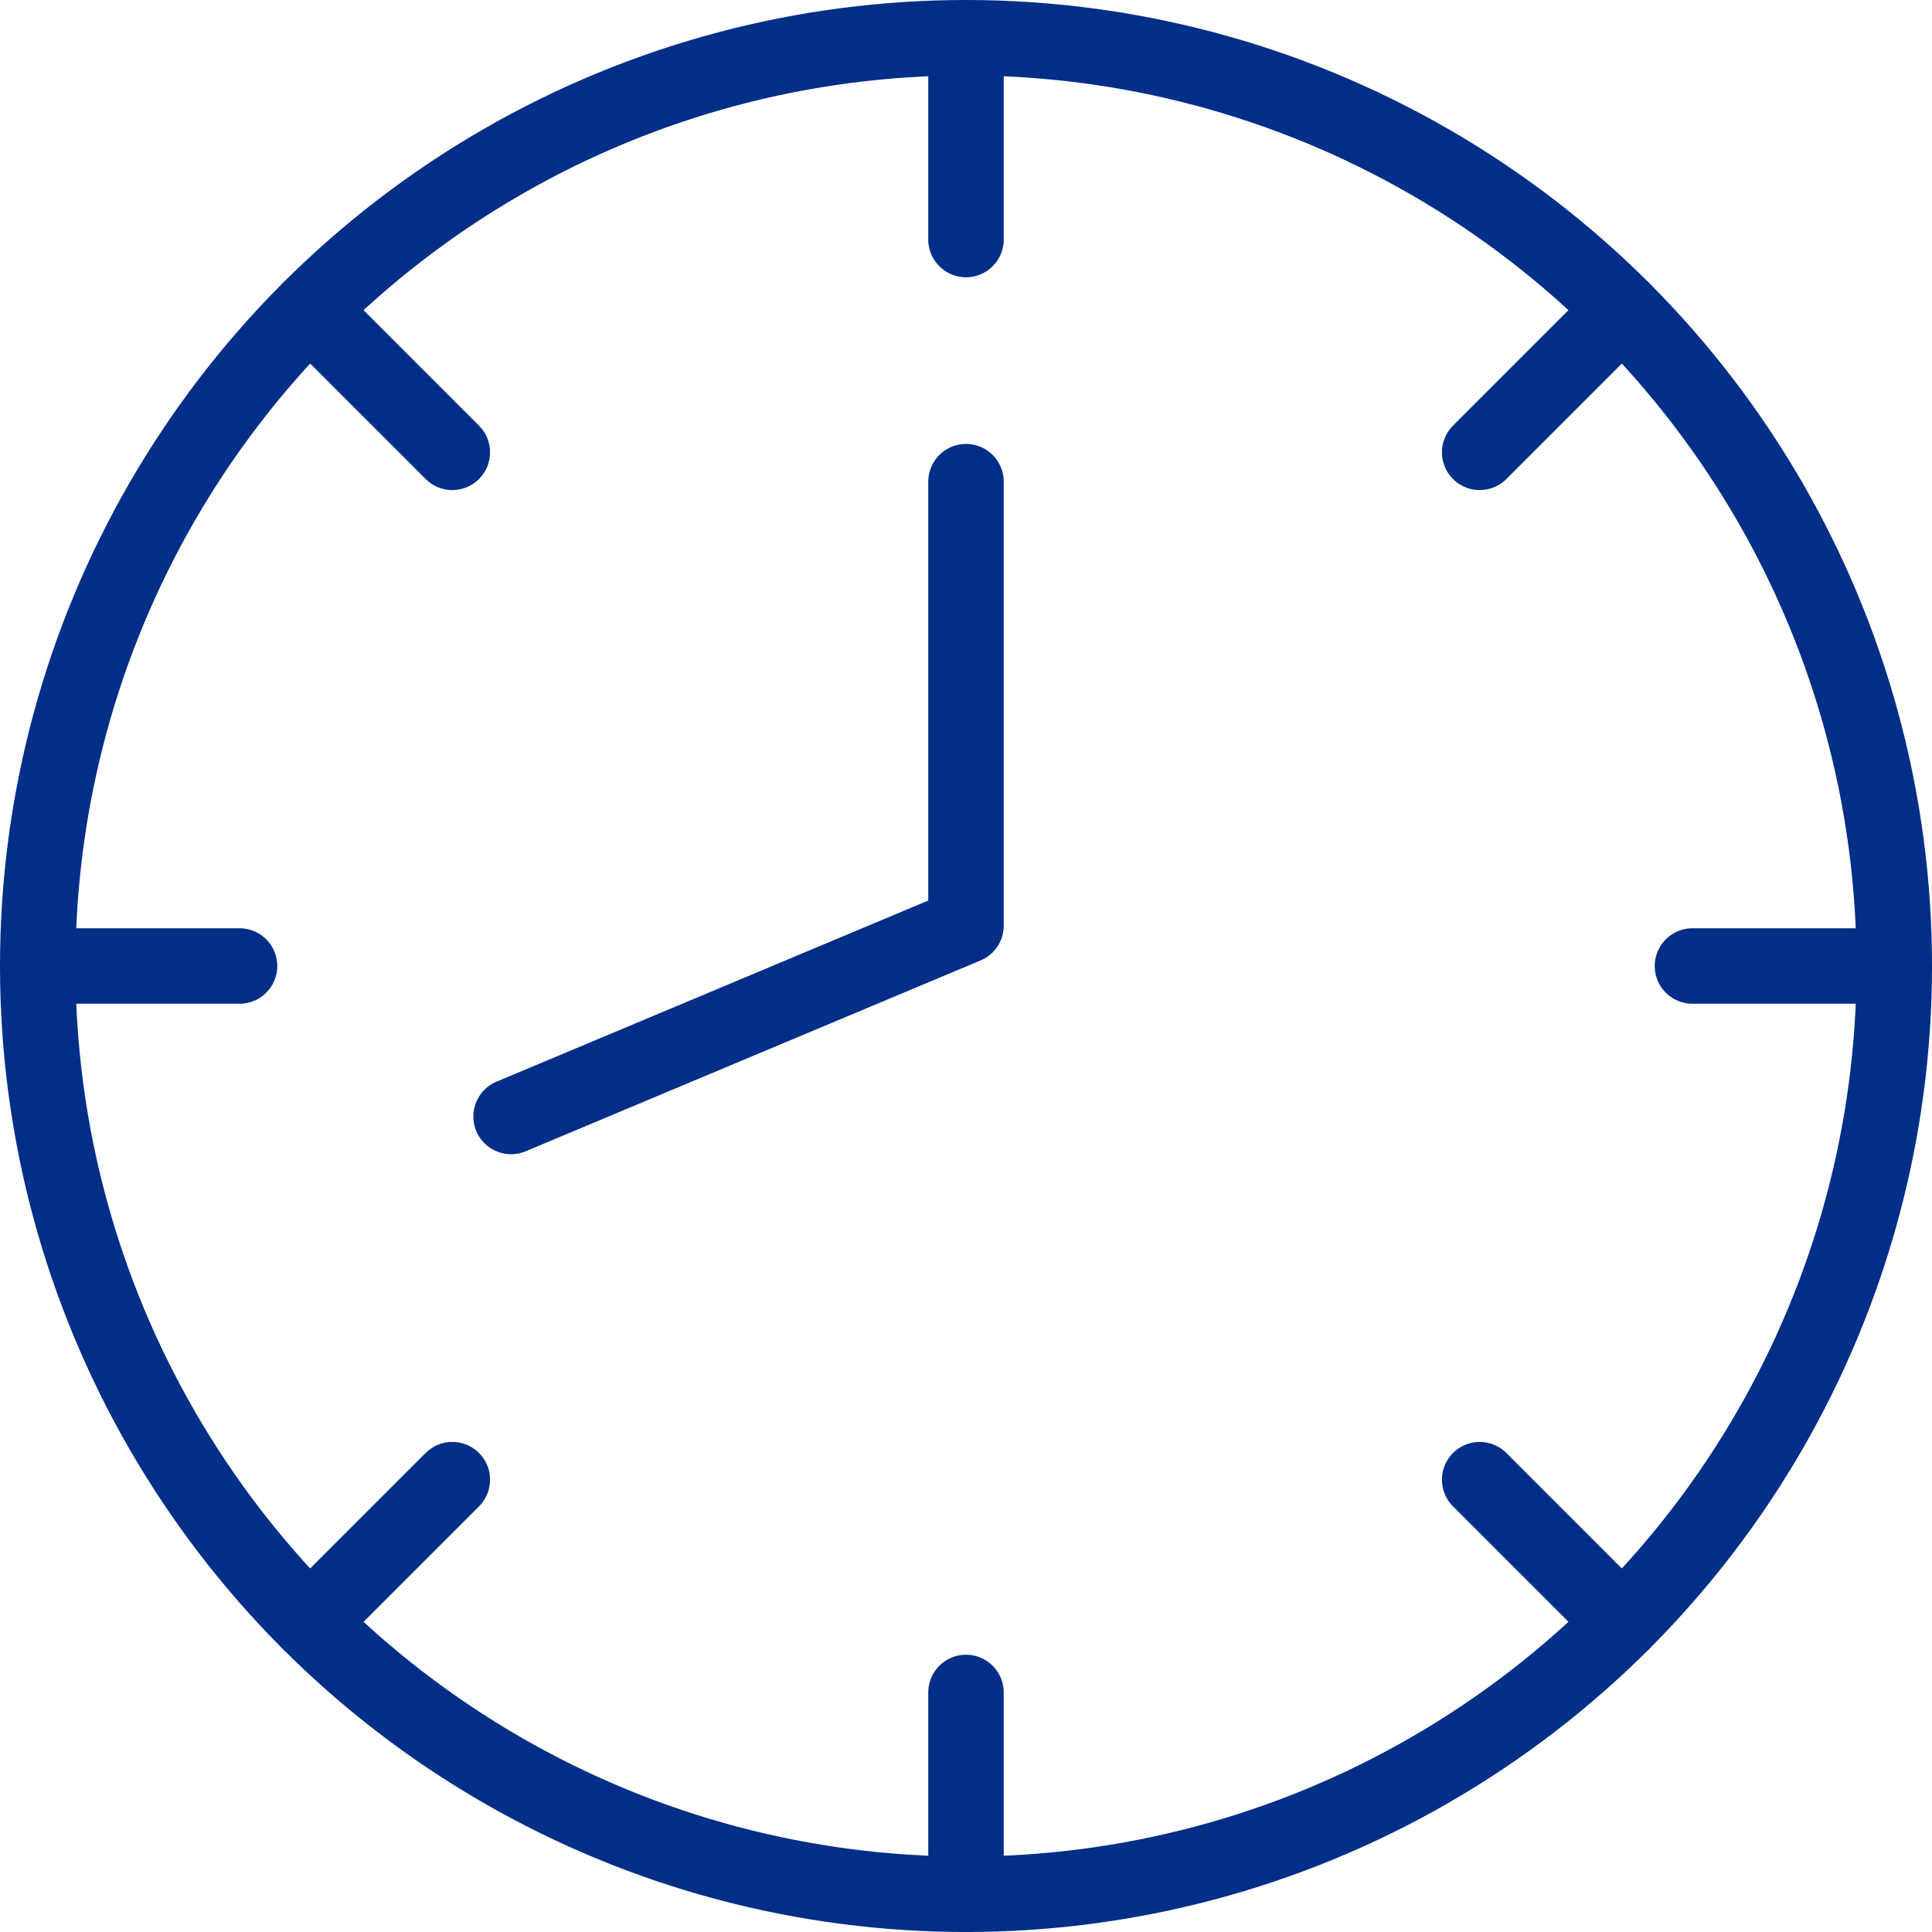 <?xml version="1.0" ?>

<!-- Uploaded to: SVG Repo, www.svgrepo.com, Generator: SVG Repo Mixer Tools -->
<svg width="800px" height="800px" viewBox="0 0 512 512" xmlns="http://www.w3.org/2000/svg">
#012e87
<defs>

<style>.cls-1{fill:none;stroke:#012e87;stroke-linecap:round;stroke-linejoin:round;stroke-width:20px;}</style>

</defs>

<g data-name="Layer 2" id="Layer_2">

<g data-name="E405, Clock, Media, media player, multimedia" id="E405_Clock_Media_media_player_multimedia">

<circle class="cls-1" cx="256" cy="256" r="246"/>

<line class="cls-1" x1="256" x2="256" y1="63.48" y2="10"/>

<line class="cls-1" x1="256" x2="256" y1="502" y2="448.52"/>

<line class="cls-1" x1="392.13" x2="429.95" y1="119.87" y2="82.05"/>

<line class="cls-1" x1="82.05" x2="119.87" y1="429.95" y2="392.13"/>

<line class="cls-1" x1="448.52" x2="502" y1="256" y2="256"/>

<line class="cls-1" x1="10" x2="63.48" y1="256" y2="256"/>

<line class="cls-1" x1="392.13" x2="429.95" y1="392.13" y2="429.95"/>

<line class="cls-1" x1="82.05" x2="119.87" y1="82.05" y2="119.87"/>

<polyline class="cls-1" points="256 127.65 256 245.3 135.44 295.88"/>

</g>

</g>

</svg>